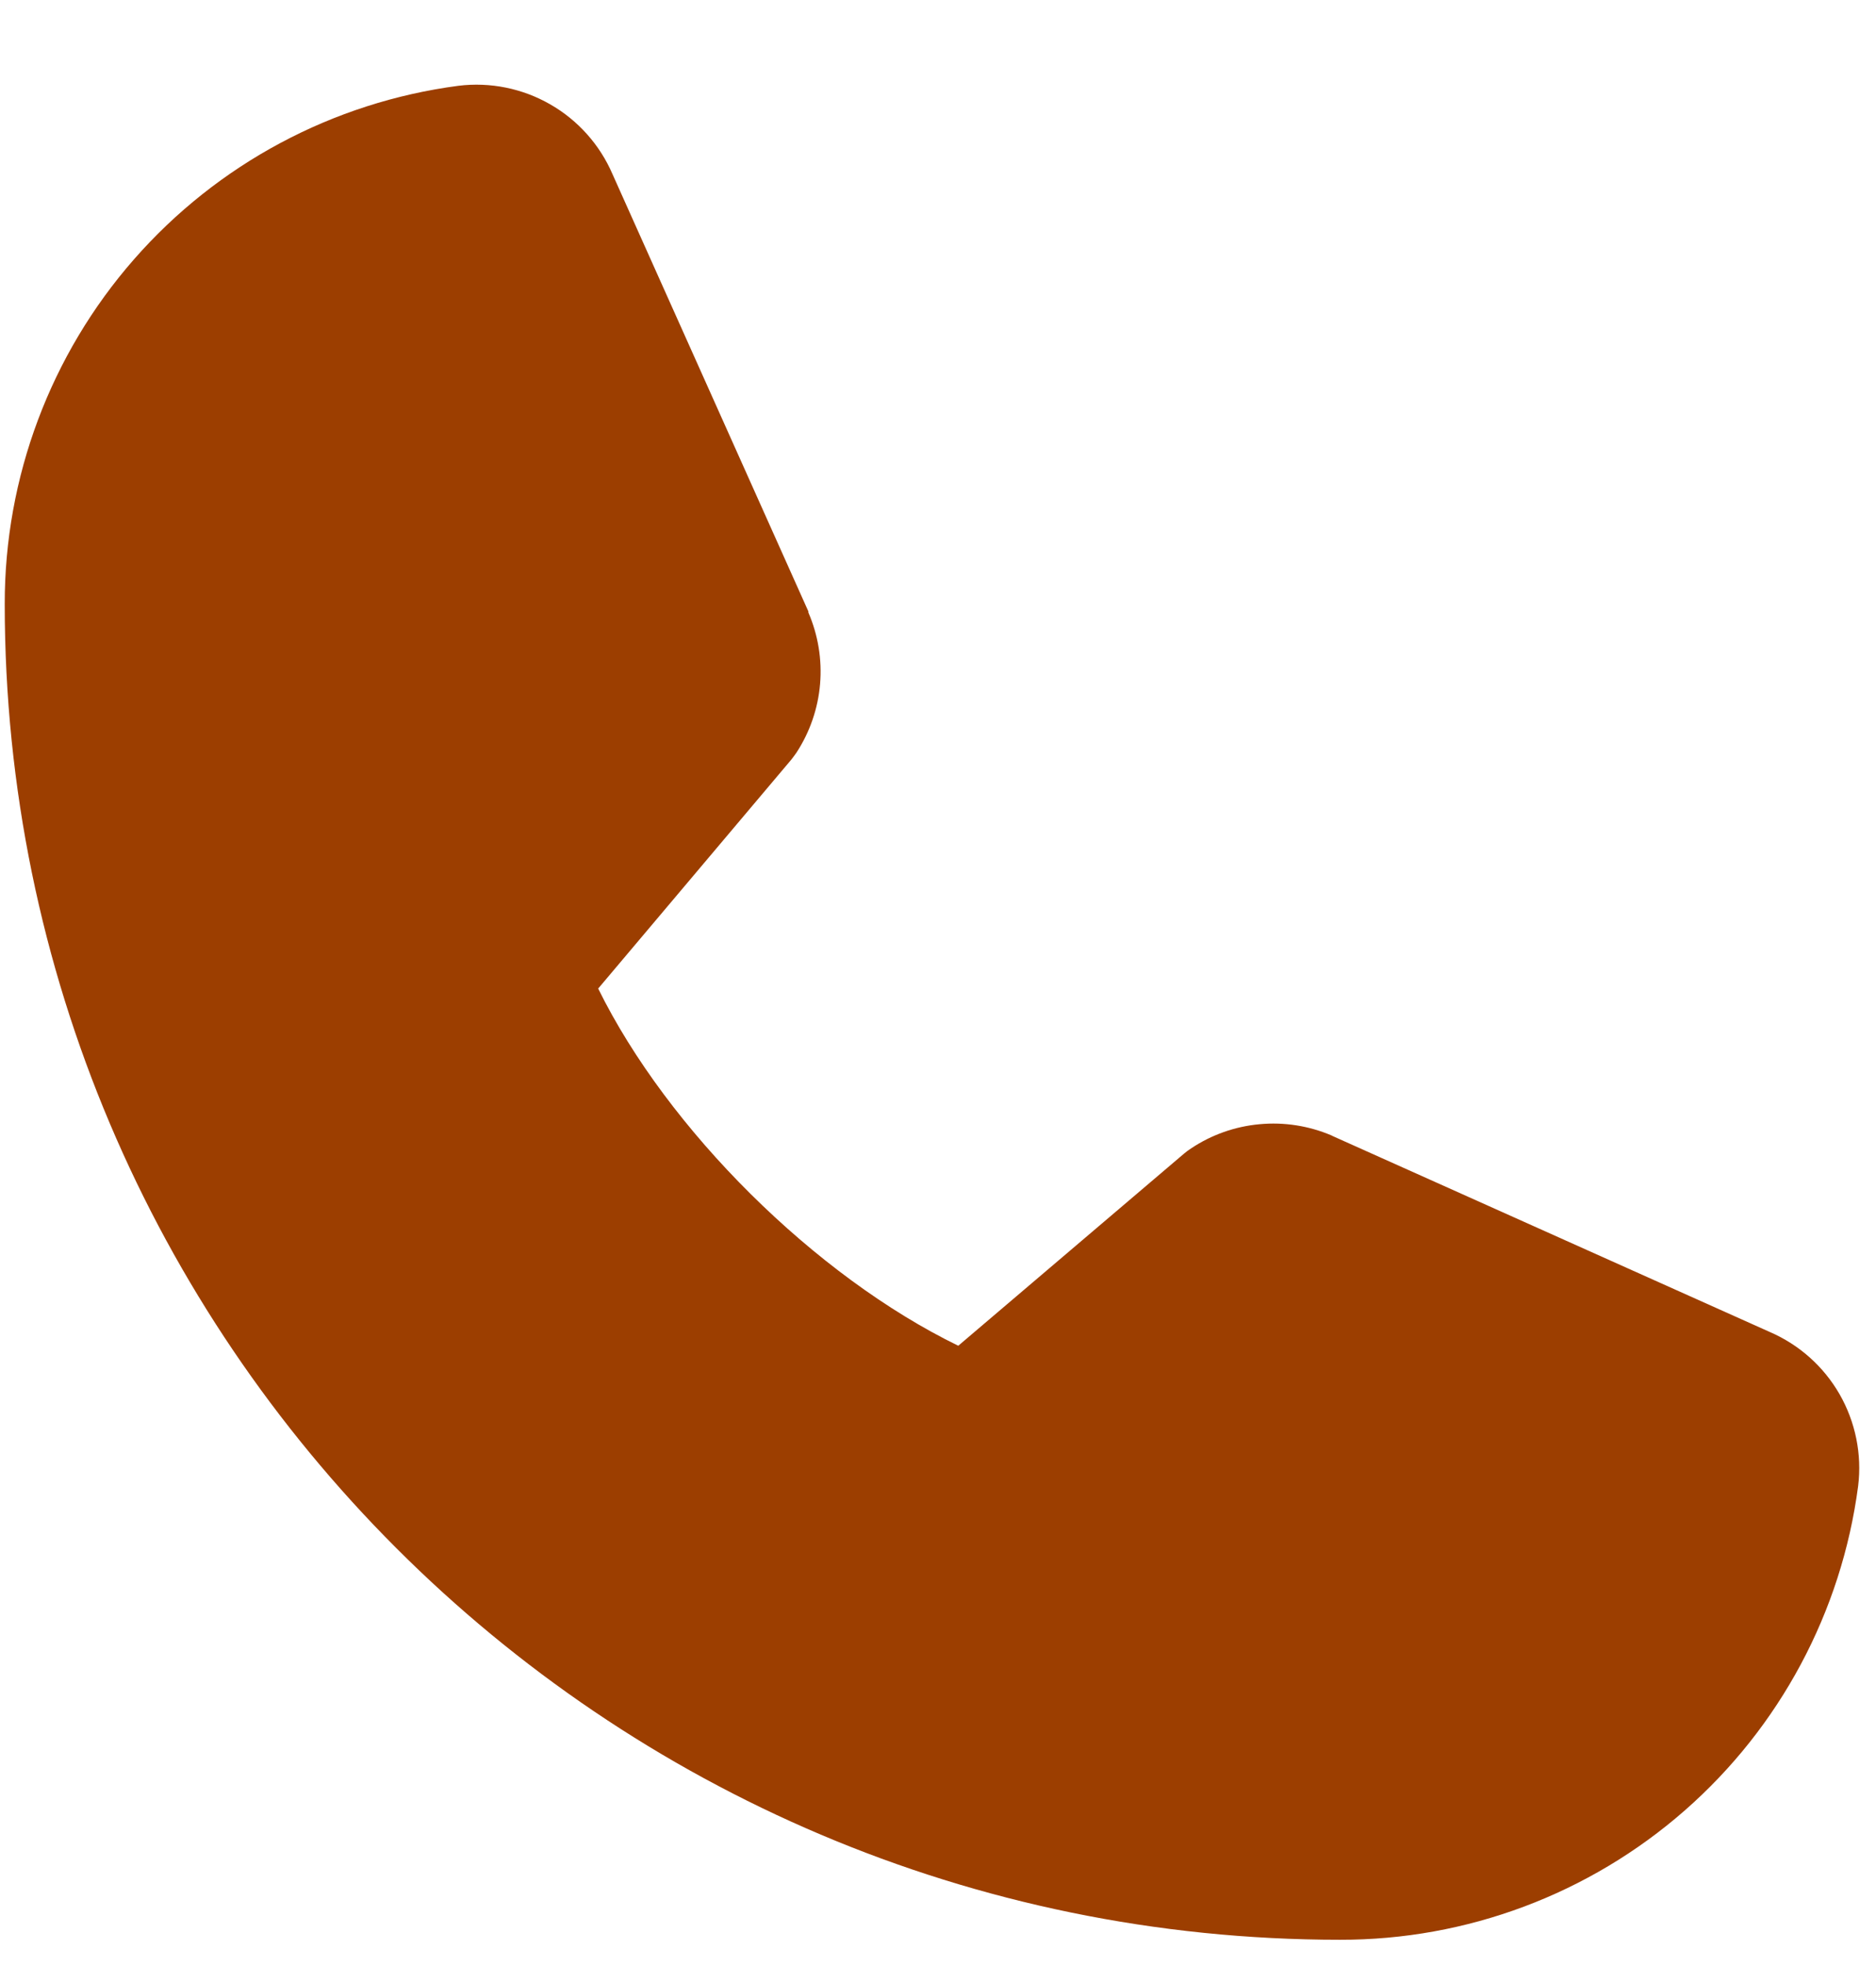 <?xml version="1.0" encoding="UTF-8" standalone="no"?> <svg xmlns="http://www.w3.org/2000/svg" xmlns:xlink="http://www.w3.org/1999/xlink" xmlns:serif="http://www.serif.com/" width="100%" height="100%" viewBox="0 0 21 22" version="1.1" xml:space="preserve" style="fill-rule:evenodd;clip-rule:evenodd;stroke-linejoin:round;stroke-miterlimit:2;"> <path d="M20.8,16.629C20.615,18.035 19.925,19.326 18.857,20.261C17.79,21.195 16.419,21.709 15,21.706C6.759,21.706 0.053,15.001 0.053,6.76C0.051,5.341 0.565,3.97 1.499,2.903C2.434,1.835 3.725,1.145 5.131,0.96C5.487,0.916 5.847,0.989 6.158,1.167C6.469,1.345 6.714,1.619 6.856,1.948L9.049,6.842L9.049,6.854C9.158,7.106 9.203,7.381 9.18,7.654C9.157,7.927 9.066,8.191 8.917,8.42C8.898,8.448 8.878,8.474 8.858,8.5L6.696,11.062C7.474,12.642 9.126,14.28 10.727,15.059L13.253,12.91C13.278,12.889 13.304,12.869 13.331,12.852C13.561,12.698 13.825,12.605 14.1,12.58C14.375,12.554 14.652,12.598 14.906,12.706L14.919,12.713L19.809,14.904C20.139,15.046 20.413,15.29 20.592,15.601C20.77,15.912 20.844,16.273 20.8,16.629Z" style="fill:rgb(156,62,0);fill-rule:nonzero;"></path> </svg> 